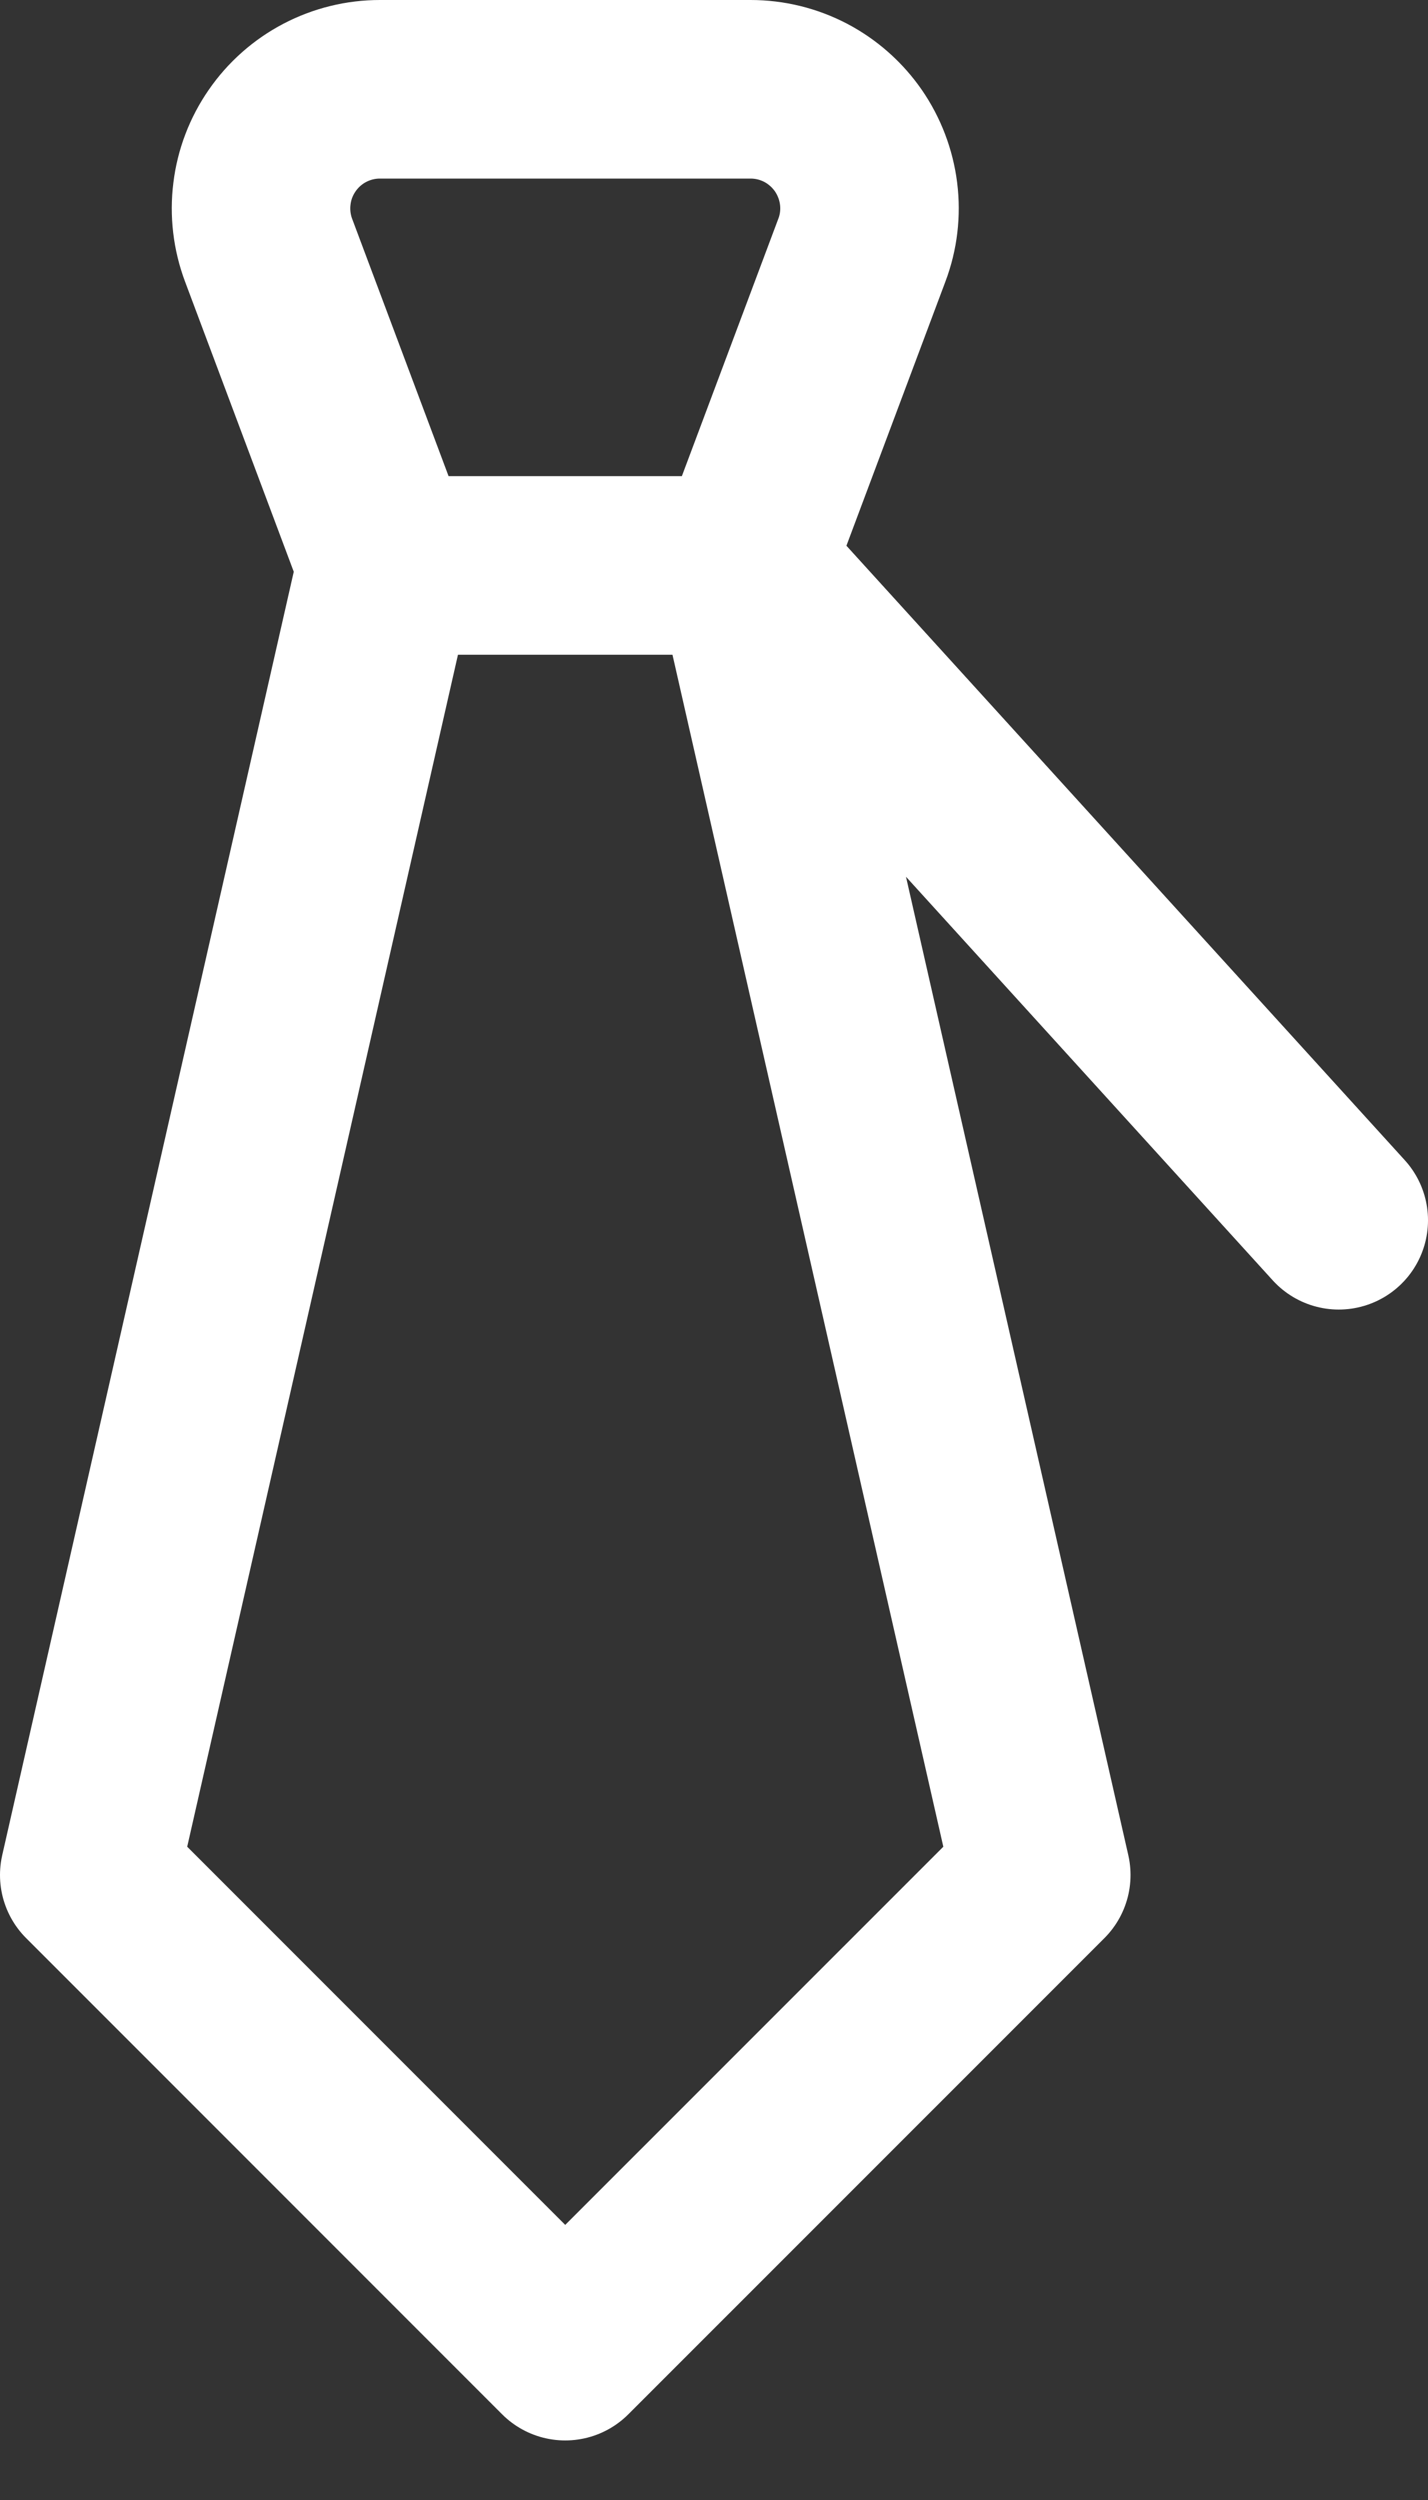 <svg width="16" height="28" viewBox="0 0 16 28" fill="none" xmlns="http://www.w3.org/2000/svg">
<rect x="0" y="0" width="16" height="28" fill="#333333" stroke="none"/>
<path d="M8.333 6.333L11.667 21L6.333 26.333L1 21L4.333 6.333M8.333 6.333L9.657 2.801C9.733 2.6 9.759 2.383 9.732 2.169C9.705 1.955 9.627 1.751 9.505 1.574C9.382 1.397 9.218 1.252 9.028 1.152C8.837 1.052 8.625 1 8.409 1H4.257C4.042 1 3.83 1.052 3.639 1.152C3.448 1.252 3.284 1.397 3.162 1.574C3.039 1.751 2.961 1.955 2.935 2.169C2.908 2.383 2.934 2.6 3.009 2.801L4.333 6.333M8.333 6.333H4.333M8.333 6.333L15 13.667" stroke="white" stroke-width="2" stroke-linecap="round" stroke-linejoin="round"/>
</svg>
